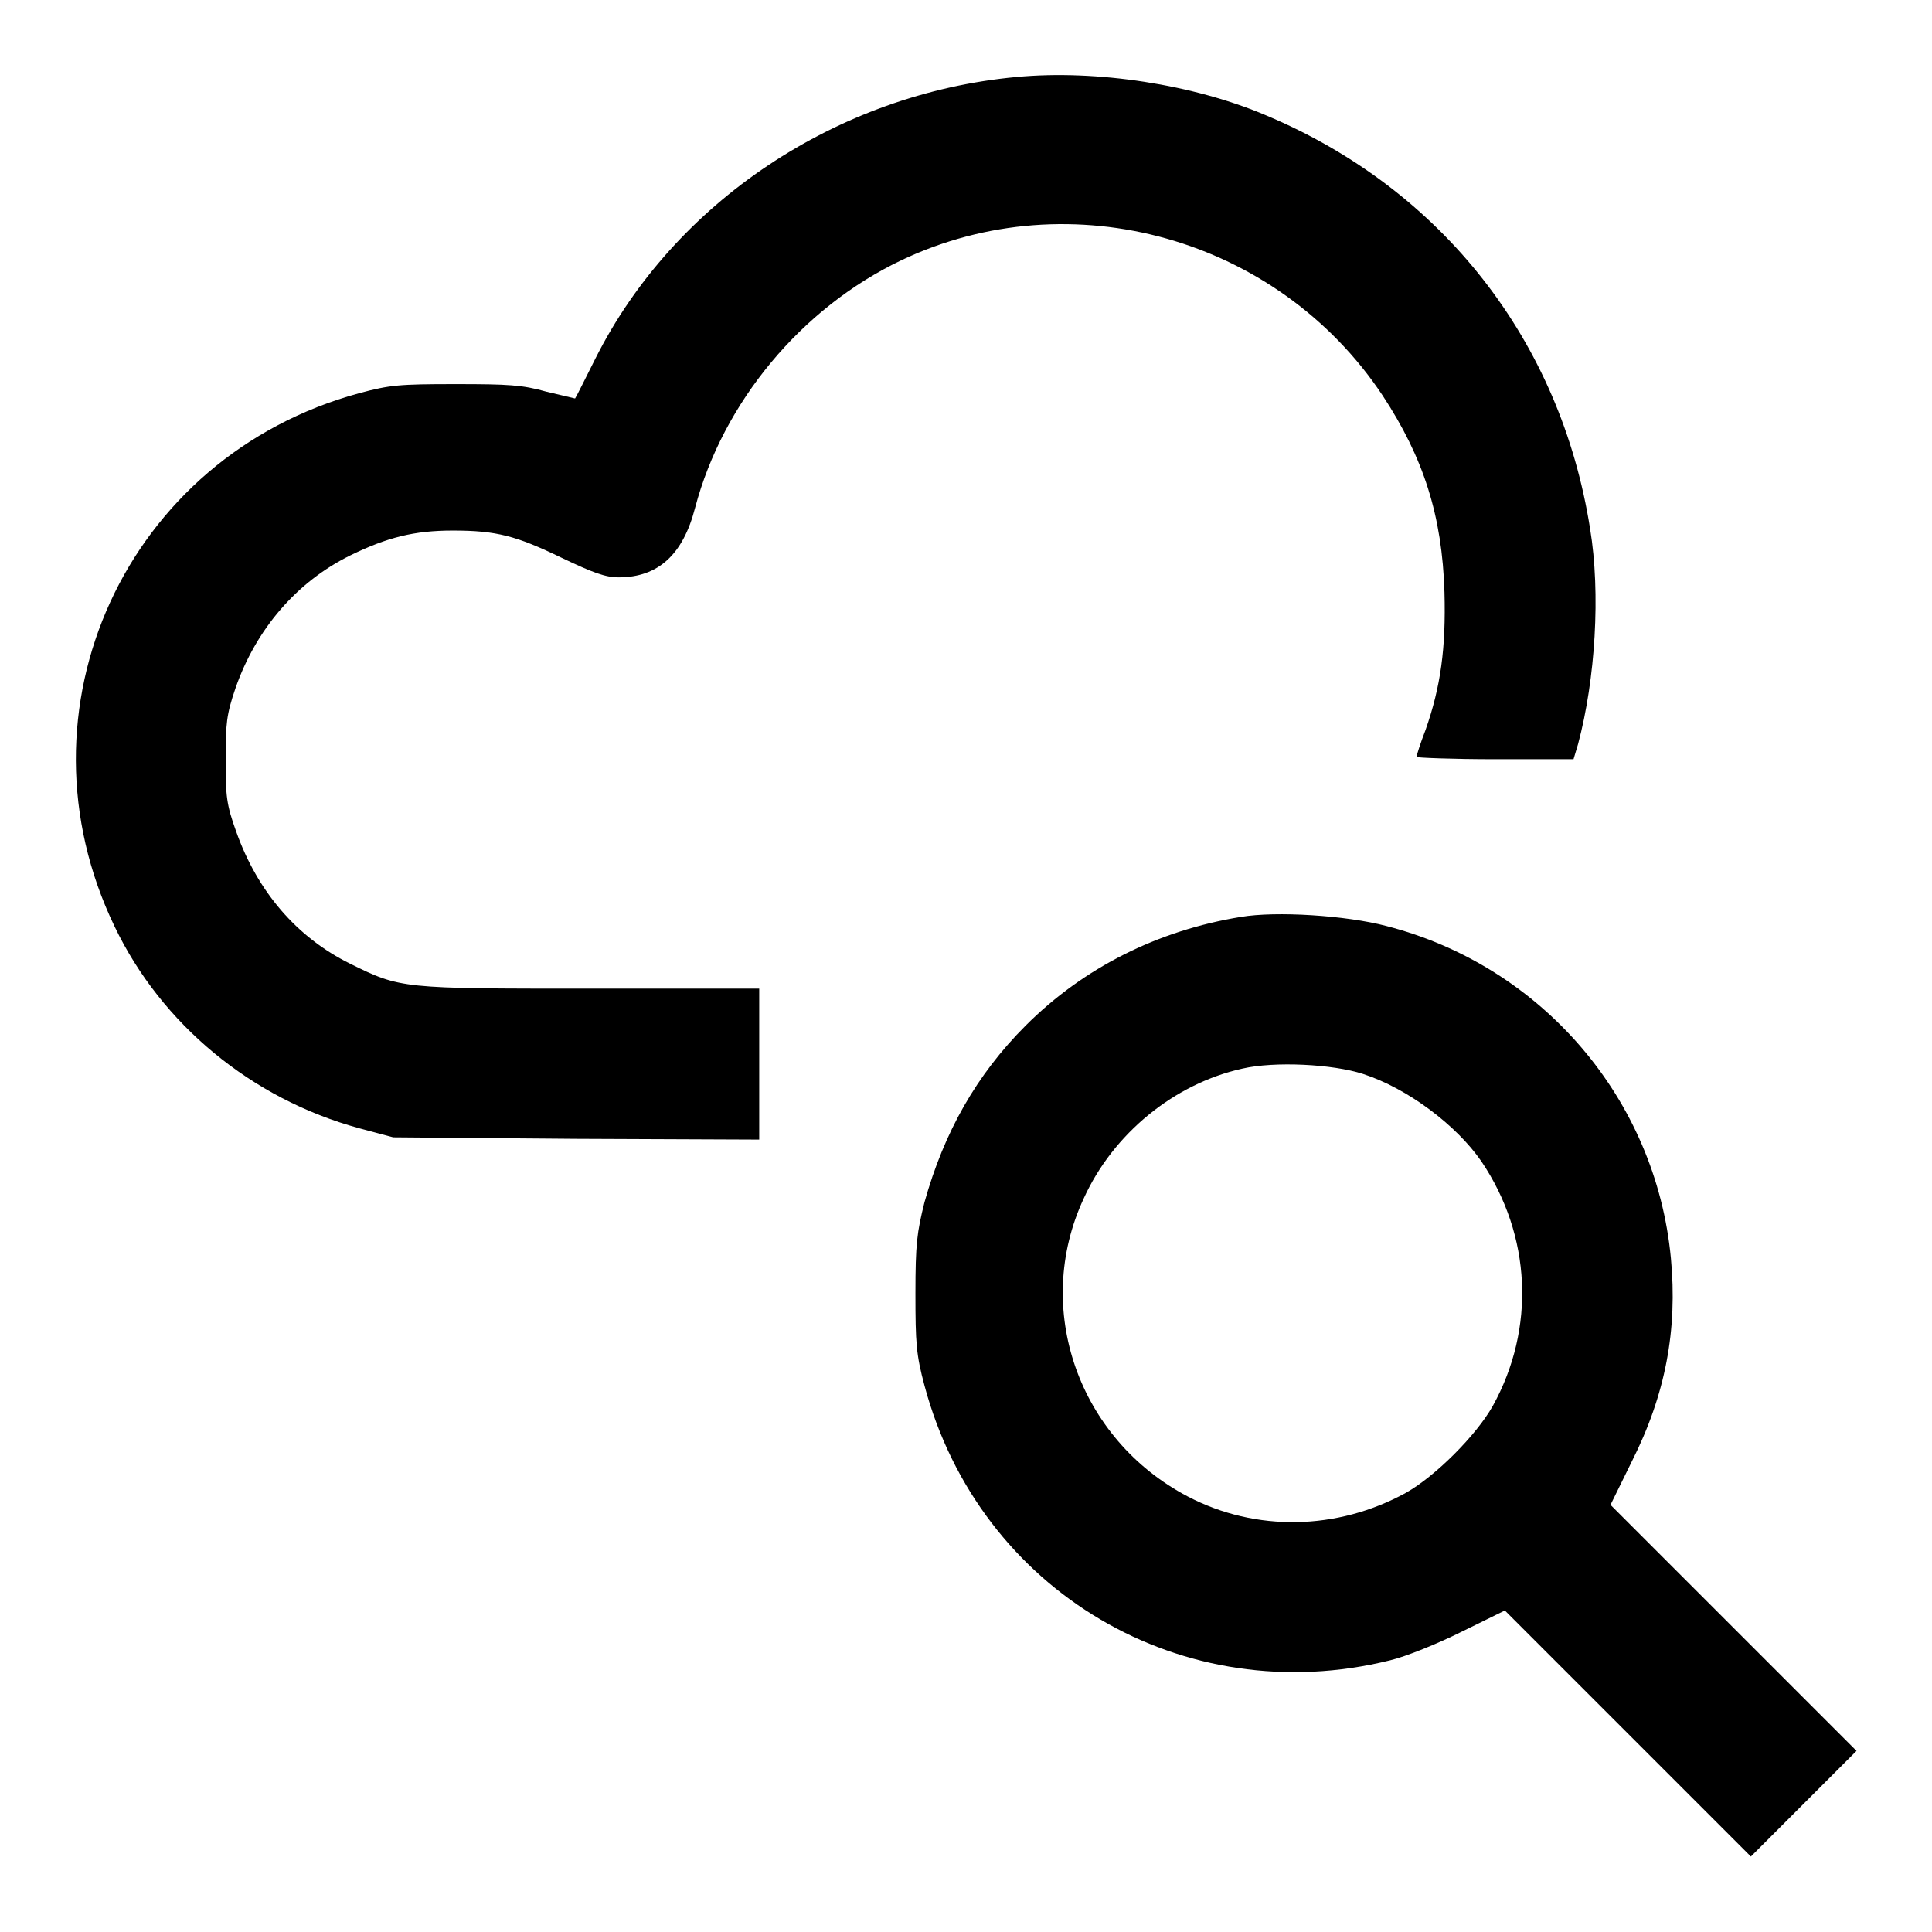 <?xml version="1.0" encoding="utf-8"?>
<!-- Svg Vector Icons : http://www.onlinewebfonts.com/icon -->
<!DOCTYPE svg PUBLIC "-//W3C//DTD SVG 1.1//EN" "http://www.w3.org/Graphics/SVG/1.1/DTD/svg11.dtd">
<svg version="1.1" xmlns="http://www.w3.org/2000/svg" xmlns:xlink="http://www.w3.org/1999/xlink" x="0px" y="0px" viewBox="0 0 256 256" enable-background="new 0 0 256 256" xml:space="preserve">
<g><g><g><path fill="#000000" d="M134.7,10.2c-23.8,2.2-45.4,16.6-55.8,37.3c-1.4,2.8-2.6,5.2-2.7,5.3c0,0-1.7-0.4-3.8-0.9c-3.2-0.9-5-1-12-1c-7.5,0-8.7,0.1-12.8,1.2c-30.9,8.4-46.3,41.9-32.4,70.7c6.2,12.9,18.1,22.8,32.4,26.7l4.5,1.2l24.3,0.2l24.2,0.1V141v-10H78.2c-25,0-25.1,0-31.8-3.3c-7.1-3.5-12.3-9.6-15.1-17.5c-1.3-3.6-1.4-4.7-1.4-9.5c0-4.8,0.1-6,1.3-9.5c2.7-7.8,8.1-14.1,15.2-17.6c4.9-2.4,8.5-3.3,13.6-3.3c5.8,0,8.4,0.7,14.4,3.6c4.2,2,5.8,2.6,7.6,2.6c5.2,0,8.5-3,10.1-9.2c3.7-14,14.1-26.5,27.3-32.8c22.5-10.7,49.9-3,63.8,17.9c5.4,8.2,7.9,15.9,8.2,26.1c0.2,7.4-0.5,12.5-2.5,18.2c-0.7,1.8-1.2,3.4-1.2,3.6c0,0.1,4.7,0.3,10.4,0.3h10.4l0.6-2c2.3-8.6,3-20,1.6-28.5c-3.9-24.9-19.6-45-42.9-54.8C158.2,11.2,145.3,9.2,134.7,10.2z"/><path fill="#000000" d="M164.4,121.5c-11,1.8-20.8,6.7-28.5,14.4c-6.5,6.5-10.8,14.1-13.4,23.4c-1,4-1.2,5.5-1.2,12.1c0,6.6,0.1,8.1,1.2,12.2c7.3,27.3,34.3,43.2,61.7,36.4c2.1-0.5,6.3-2.2,9.5-3.8l5.7-2.8l16.3,16.3L232,246l7-7l7-7l-16.3-16.3l-16.3-16.3l2.8-5.7c4.5-8.9,6.1-17.5,5.2-27c-2-21.1-17.1-38.7-37.7-44C178.4,121.3,169.1,120.7,164.4,121.5z M180.6,142.3c5.9,1.9,12.4,6.8,15.7,11.6c6.6,9.8,7.2,22.1,1.5,32.4c-2.2,3.9-7.6,9.3-11.5,11.5c-9.1,5-19.9,5.2-28.9,0.5c-14.5-7.6-20.6-24.9-13.8-39.5c3.9-8.6,12-15.2,21-17.2C168.9,140.6,176.6,141,180.6,142.3z"/></g></g></g>
</svg>